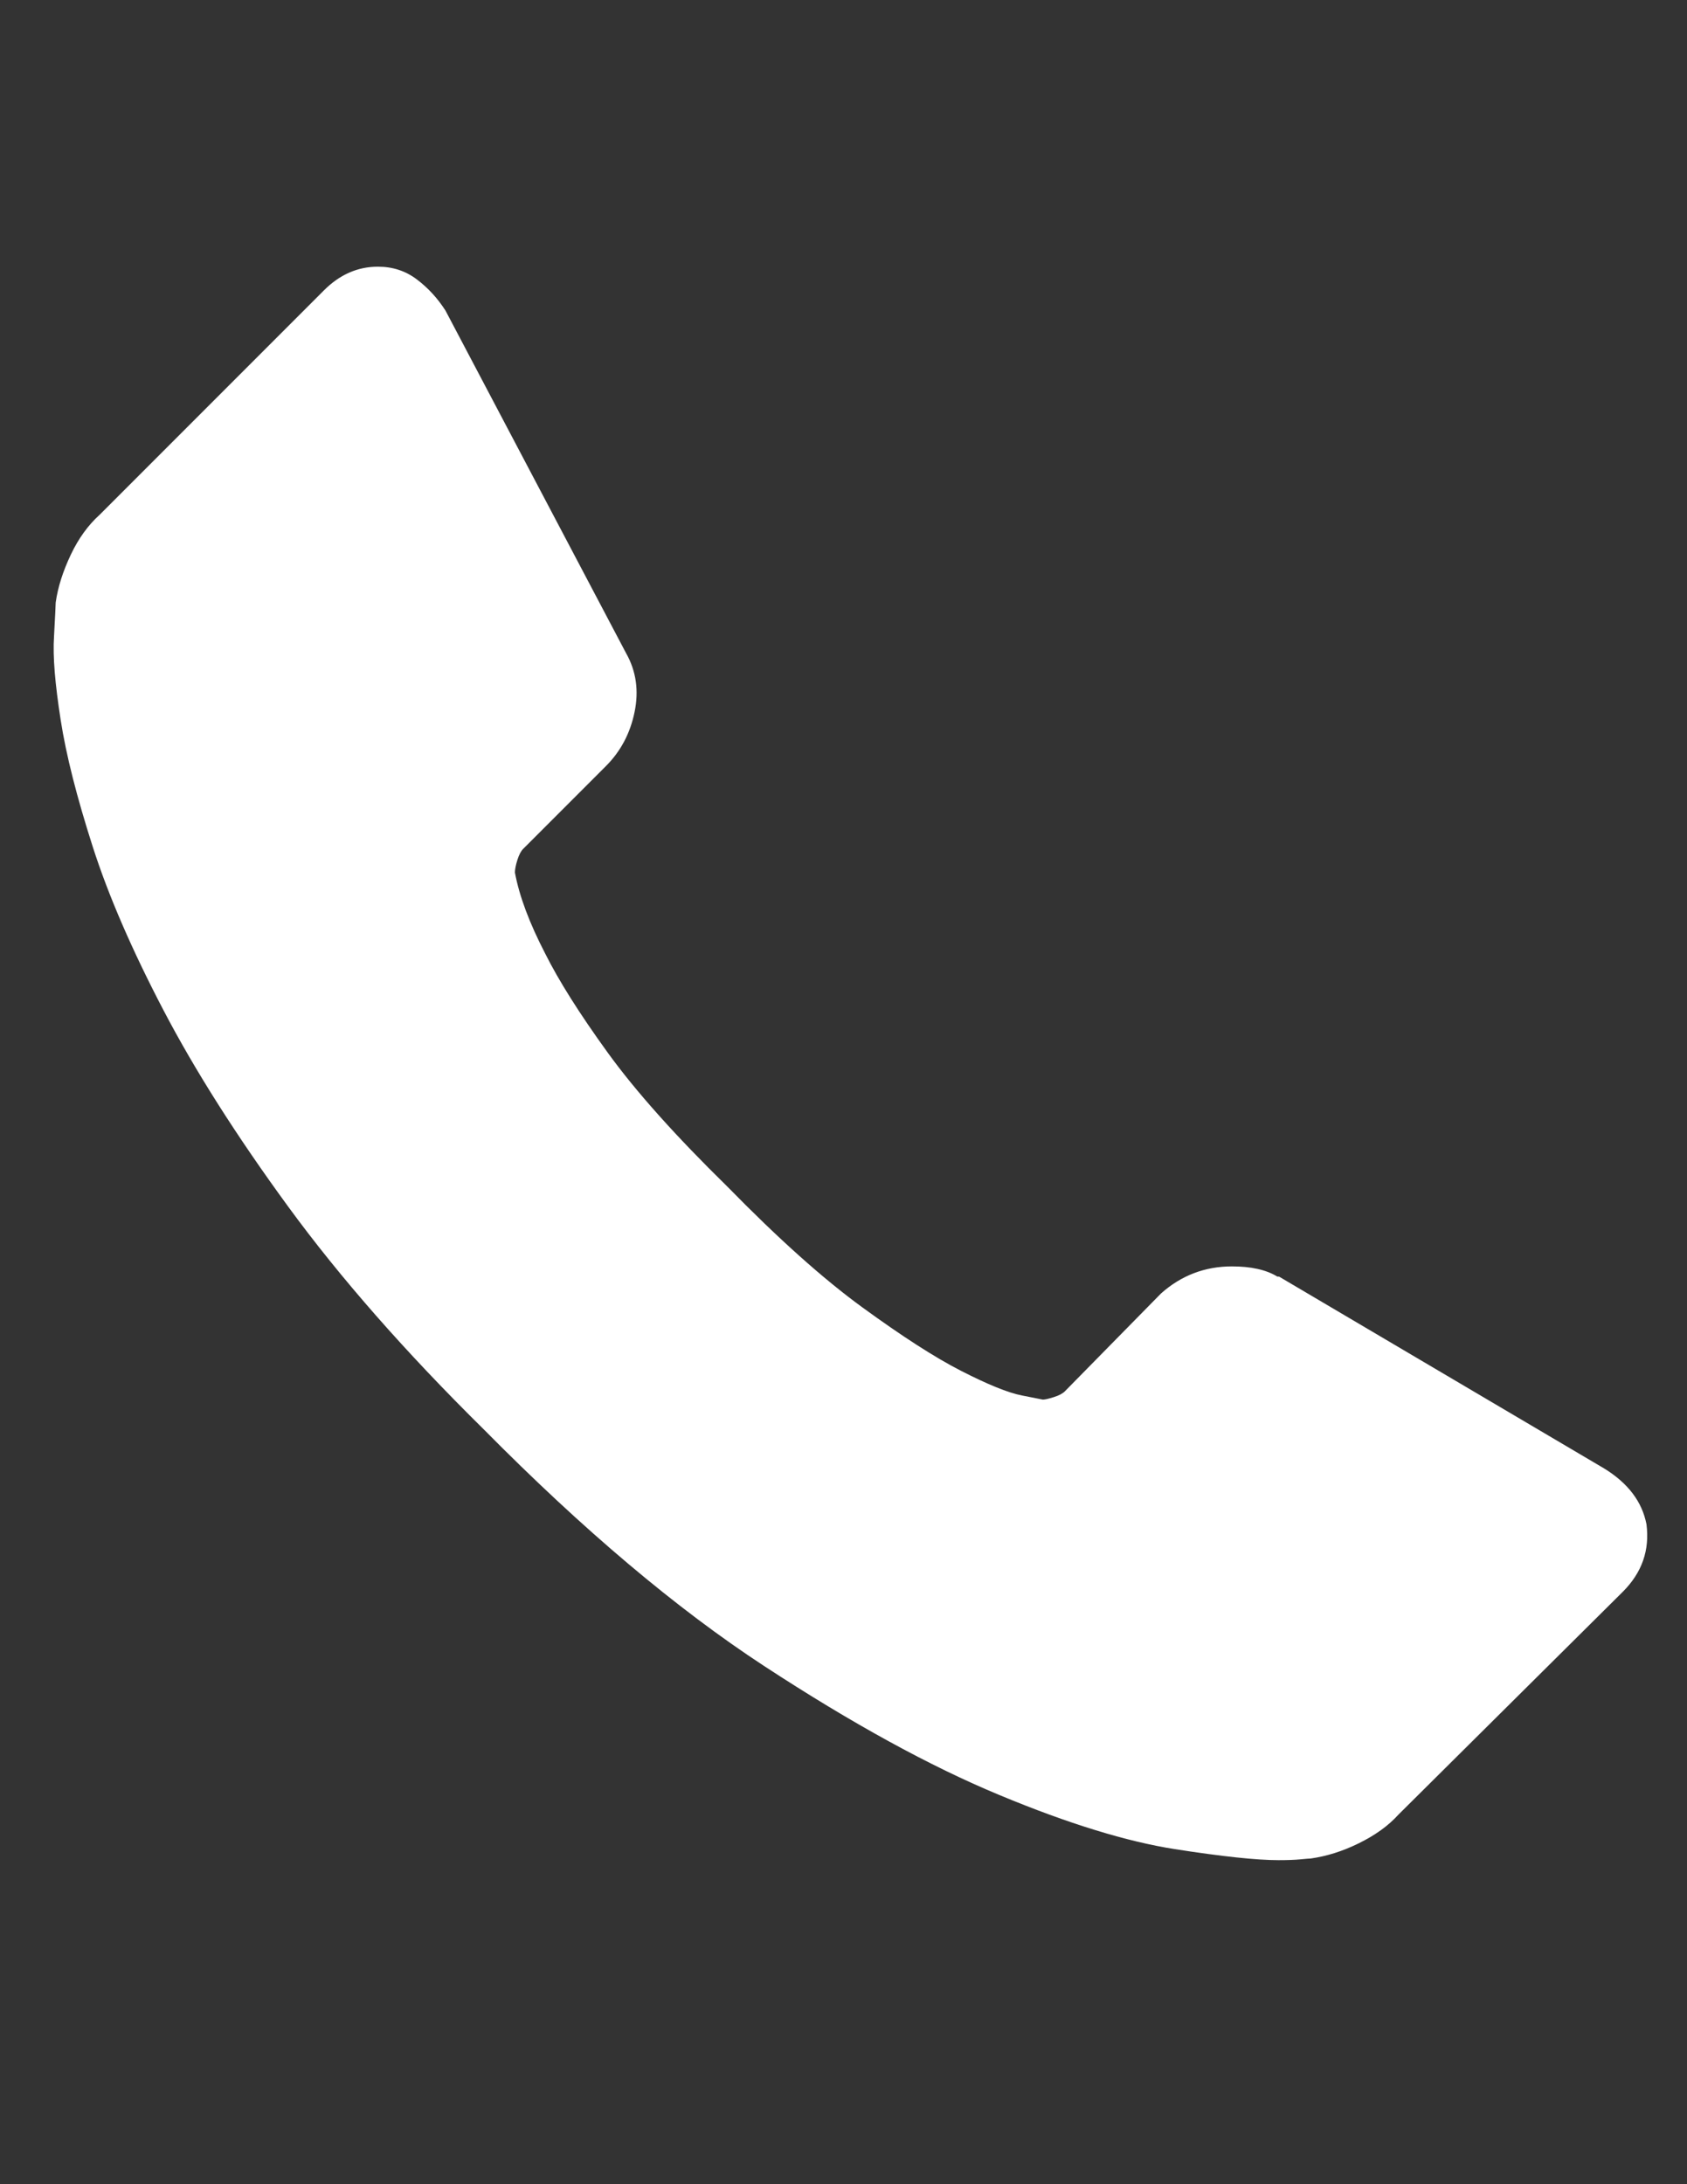 <?xml version="1.0" encoding="utf-8"?>
<!-- Generator: Adobe Illustrator 17.1.0, SVG Export Plug-In . SVG Version: 6.00 Build 0)  -->
<!DOCTYPE svg PUBLIC "-//W3C//DTD SVG 1.1//EN" "http://www.w3.org/Graphics/SVG/1.1/DTD/svg11.dtd">
<svg version="1.1" id="Capa_1" xmlns="http://www.w3.org/2000/svg" xmlns:xlink="http://www.w3.org/1999/xlink" x="0px" y="0px"
	 viewBox="0 0 612 792" enable-background="new 0 0 612 792" xml:space="preserve">
<rect x="0" y="0" width="612" height="792" fill="#333333" stroke="none"/>
<path fill="#FFFFFF" d="M597.3,552.7c1.2,9.4-1.6,17.5-8.6,24.5l-81.4,80.8c-3.7,4.1-8.5,7.5-14.4,10.4c-5.9,2.9-11.7,4.7-17.4,5.5
	c-0.4,0-1.6,0.1-3.7,0.3c-2,0.2-4.7,0.3-8,0.3c-7.8,0-20.3-1.3-37.6-4c-17.3-2.7-38.6-9.2-63.6-19.6c-25.1-10.4-53.6-26-85.4-46.8
	s-65.7-49.4-101.6-85.7c-28.6-28.2-52.2-55.1-71-80.8s-33.9-49.5-45.3-71.3c-11.4-21.8-20-41.6-25.7-59.4s-9.6-33-11.6-45.9
	c-2-12.9-2.9-22.9-2.4-30.3c0.4-7.3,0.6-11.4,0.6-12.2c0.8-5.7,2.7-11.5,5.5-17.4s6.3-10.7,10.4-14.4l81.4-81.4
	c5.7-5.7,12.2-8.6,19.6-8.6c5.3,0,10,1.5,14.1,4.6s7.5,6.8,10.4,11.3l65.5,124.2c3.7,6.5,4.7,13.7,3.1,21.4
	c-1.6,7.8-5.1,14.3-10.4,19.6l-30,30c-0.8,0.8-1.5,2.1-2.1,4s-0.9,3.4-0.9,4.6c1.6,8.6,5.3,18.4,11,29.4
	c4.9,9.8,12.4,21.7,22.6,35.8s24.7,30.3,43.5,48.7c18.4,18.8,34.7,33.4,49,43.8c14.3,10.4,26.2,18.1,35.8,23
	c9.6,4.9,16.9,7.9,22,8.9l7.6,1.5c0.8,0,2.1-0.3,4-0.9s3.2-1.3,4-2.1l34.9-35.5c7.3-6.5,15.9-9.8,25.7-9.8c6.9,0,12.4,1.2,16.5,3.7
	h0.6L582,532.5C590.6,537.8,595.7,544.5,597.3,552.7z"/>
</svg>
